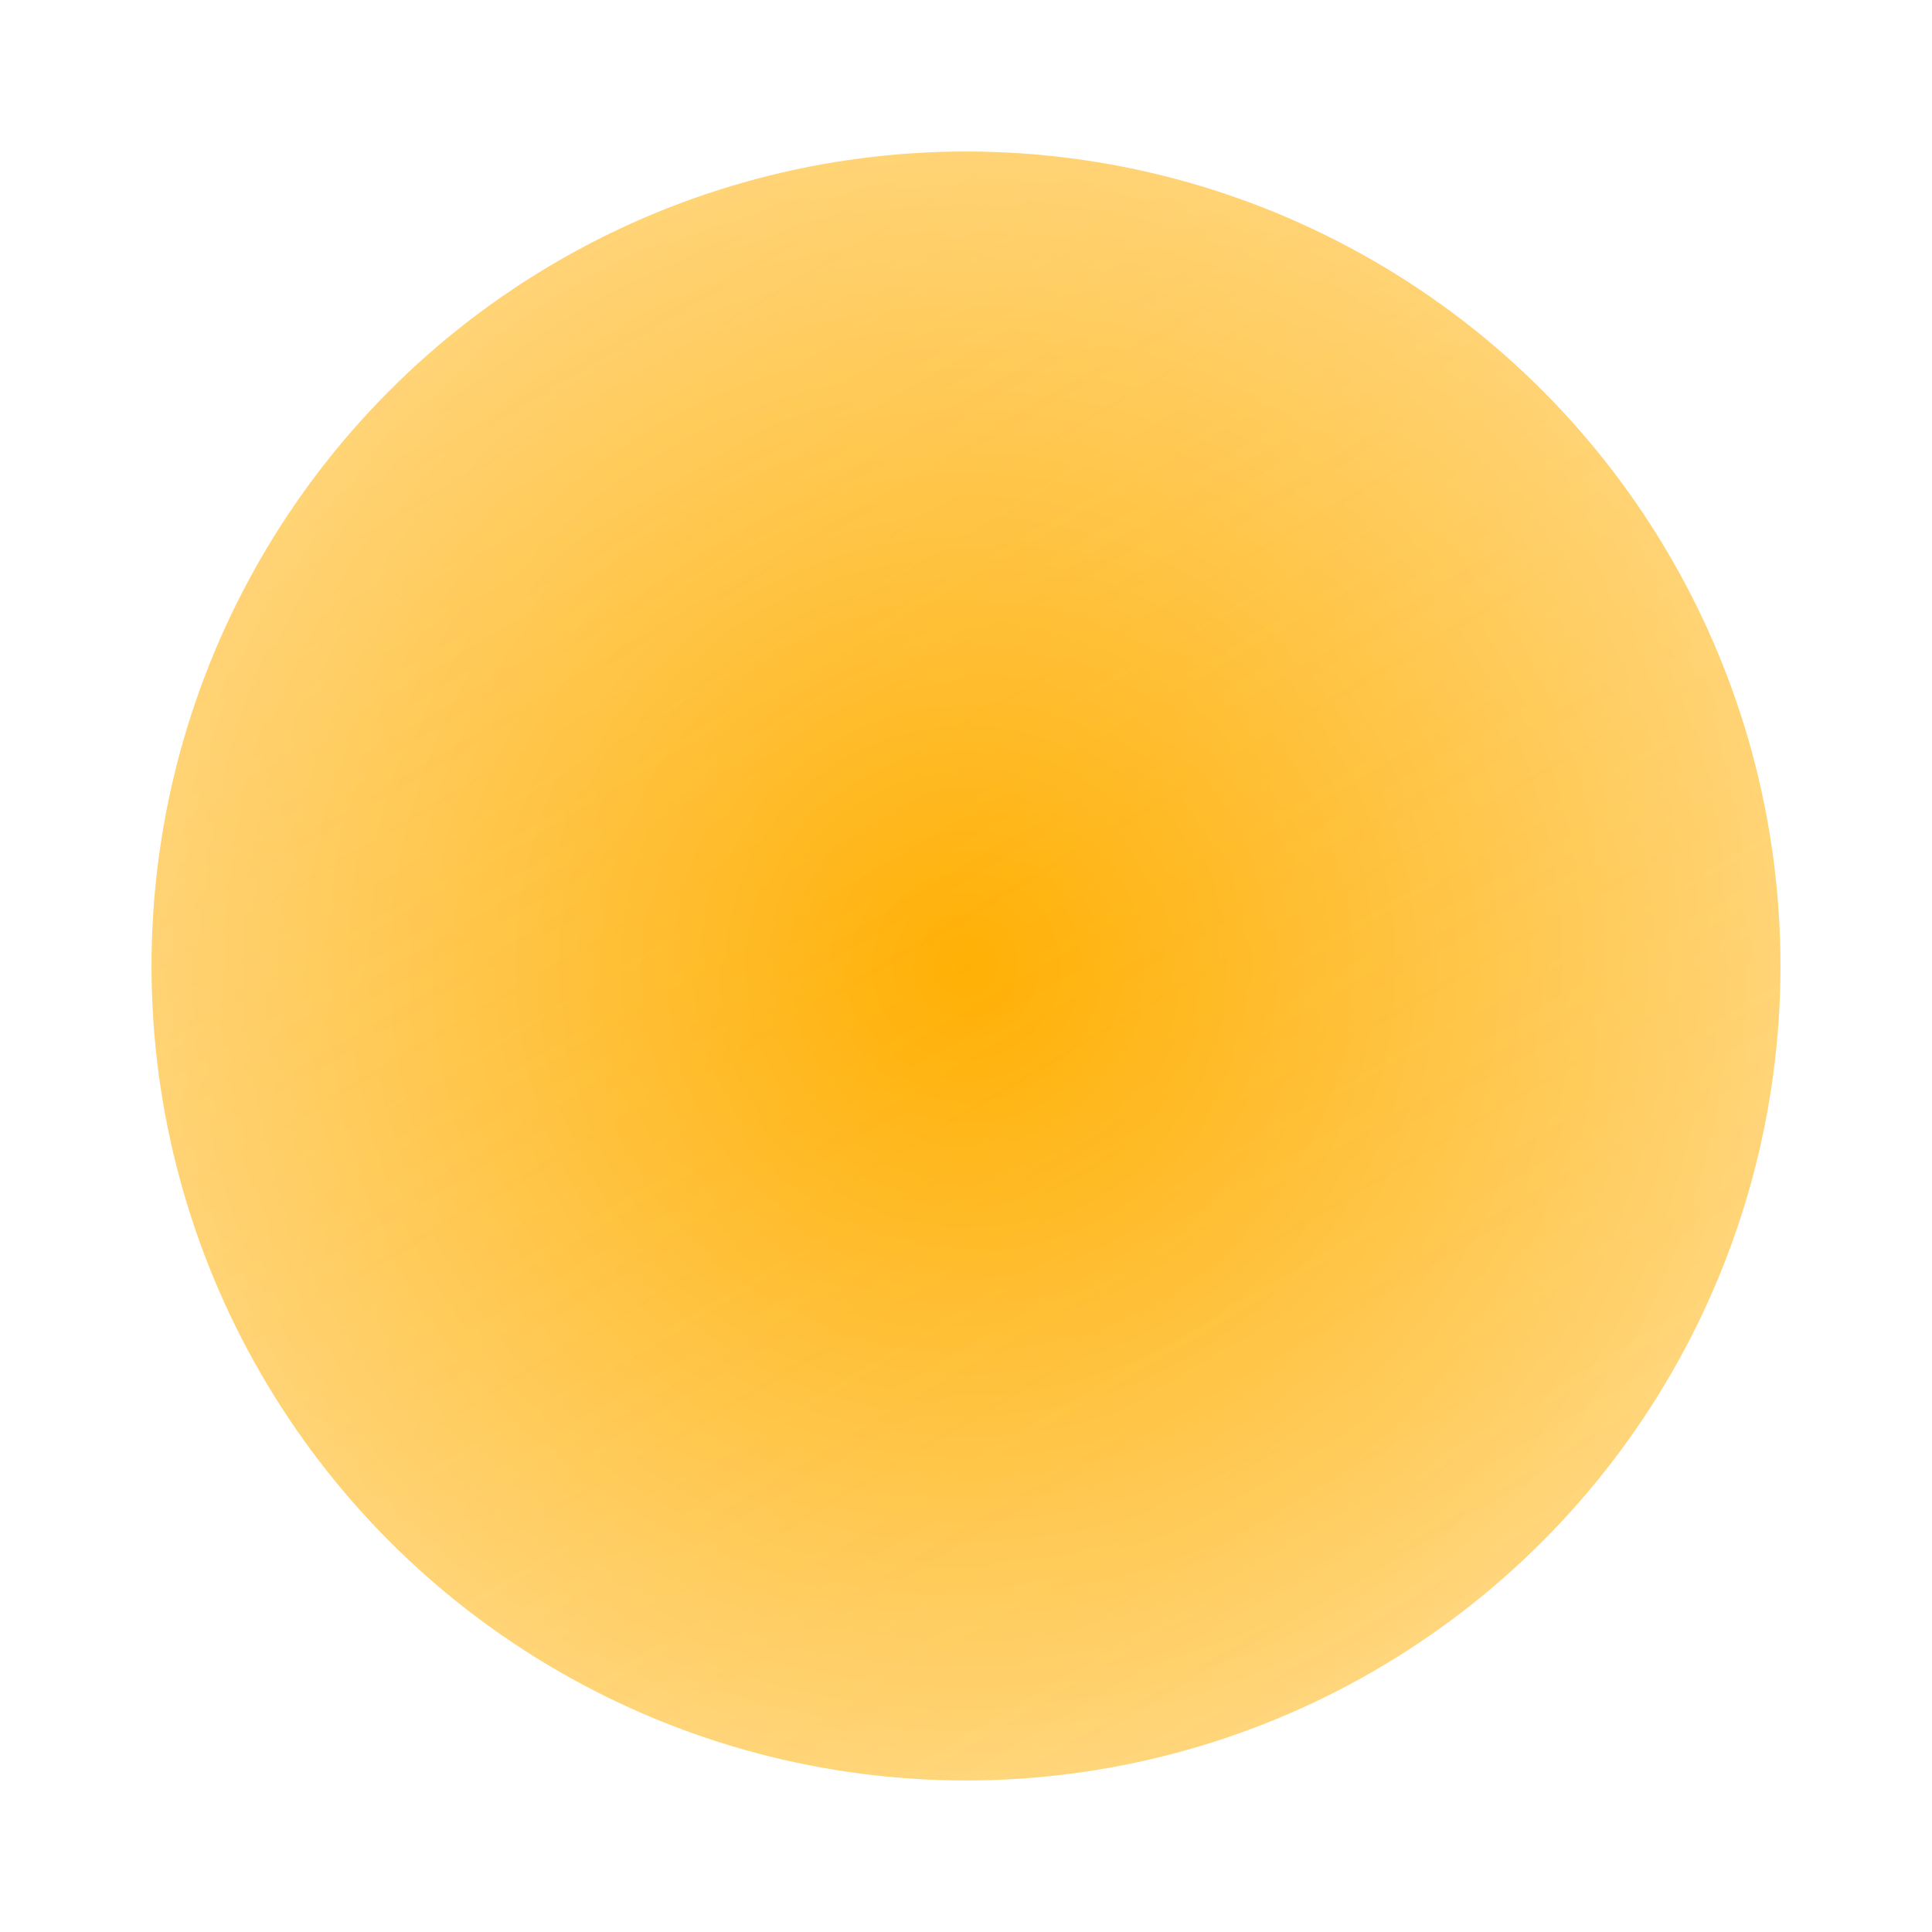 <?xml version="1.0" encoding="UTF-8"?> <svg xmlns="http://www.w3.org/2000/svg" width="408" height="408" viewBox="0 0 408 408" fill="none"> <g filter="url(#filter0_d_10_378)"> <circle cx="204" cy="200" r="172" fill="url(#paint0_radial_10_378)"></circle> <circle cx="204" cy="200" r="172" fill="url(#paint1_linear_10_378)" fill-opacity="0.2"></circle> </g> <defs> <filter id="filter0_d_10_378" x="0" y="0" width="408" height="408" filterUnits="userSpaceOnUse" color-interpolation-filters="sRGB"> <feFlood flood-opacity="0" result="BackgroundImageFix"></feFlood> <feColorMatrix in="SourceAlpha" type="matrix" values="0 0 0 0 0 0 0 0 0 0 0 0 0 0 0 0 0 0 127 0" result="hardAlpha"></feColorMatrix> <feOffset dy="4"></feOffset> <feGaussianBlur stdDeviation="16"></feGaussianBlur> <feComposite in2="hardAlpha" operator="out"></feComposite> <feColorMatrix type="matrix" values="0 0 0 0 1 0 0 0 0 0.688 0 0 0 0 0 0 0 0 0.03 0"></feColorMatrix> <feBlend mode="normal" in2="BackgroundImageFix" result="effect1_dropShadow_10_378"></feBlend> <feBlend mode="normal" in="SourceGraphic" in2="effect1_dropShadow_10_378" result="shape"></feBlend> </filter> <radialGradient id="paint0_radial_10_378" cx="0" cy="0" r="1" gradientUnits="userSpaceOnUse" gradientTransform="translate(204 200) rotate(90) scale(172)"> <stop stop-color="#FFAF00"></stop> <stop offset="1" stop-color="#FFD67C"></stop> </radialGradient> <linearGradient id="paint1_linear_10_378" x1="90.5" y1="56.5" x2="273.5" y2="366.5" gradientUnits="userSpaceOnUse"> <stop stop-color="#FFCA61"></stop> <stop offset="1" stop-color="#FFA900" stop-opacity="0"></stop> </linearGradient> </defs> </svg> 